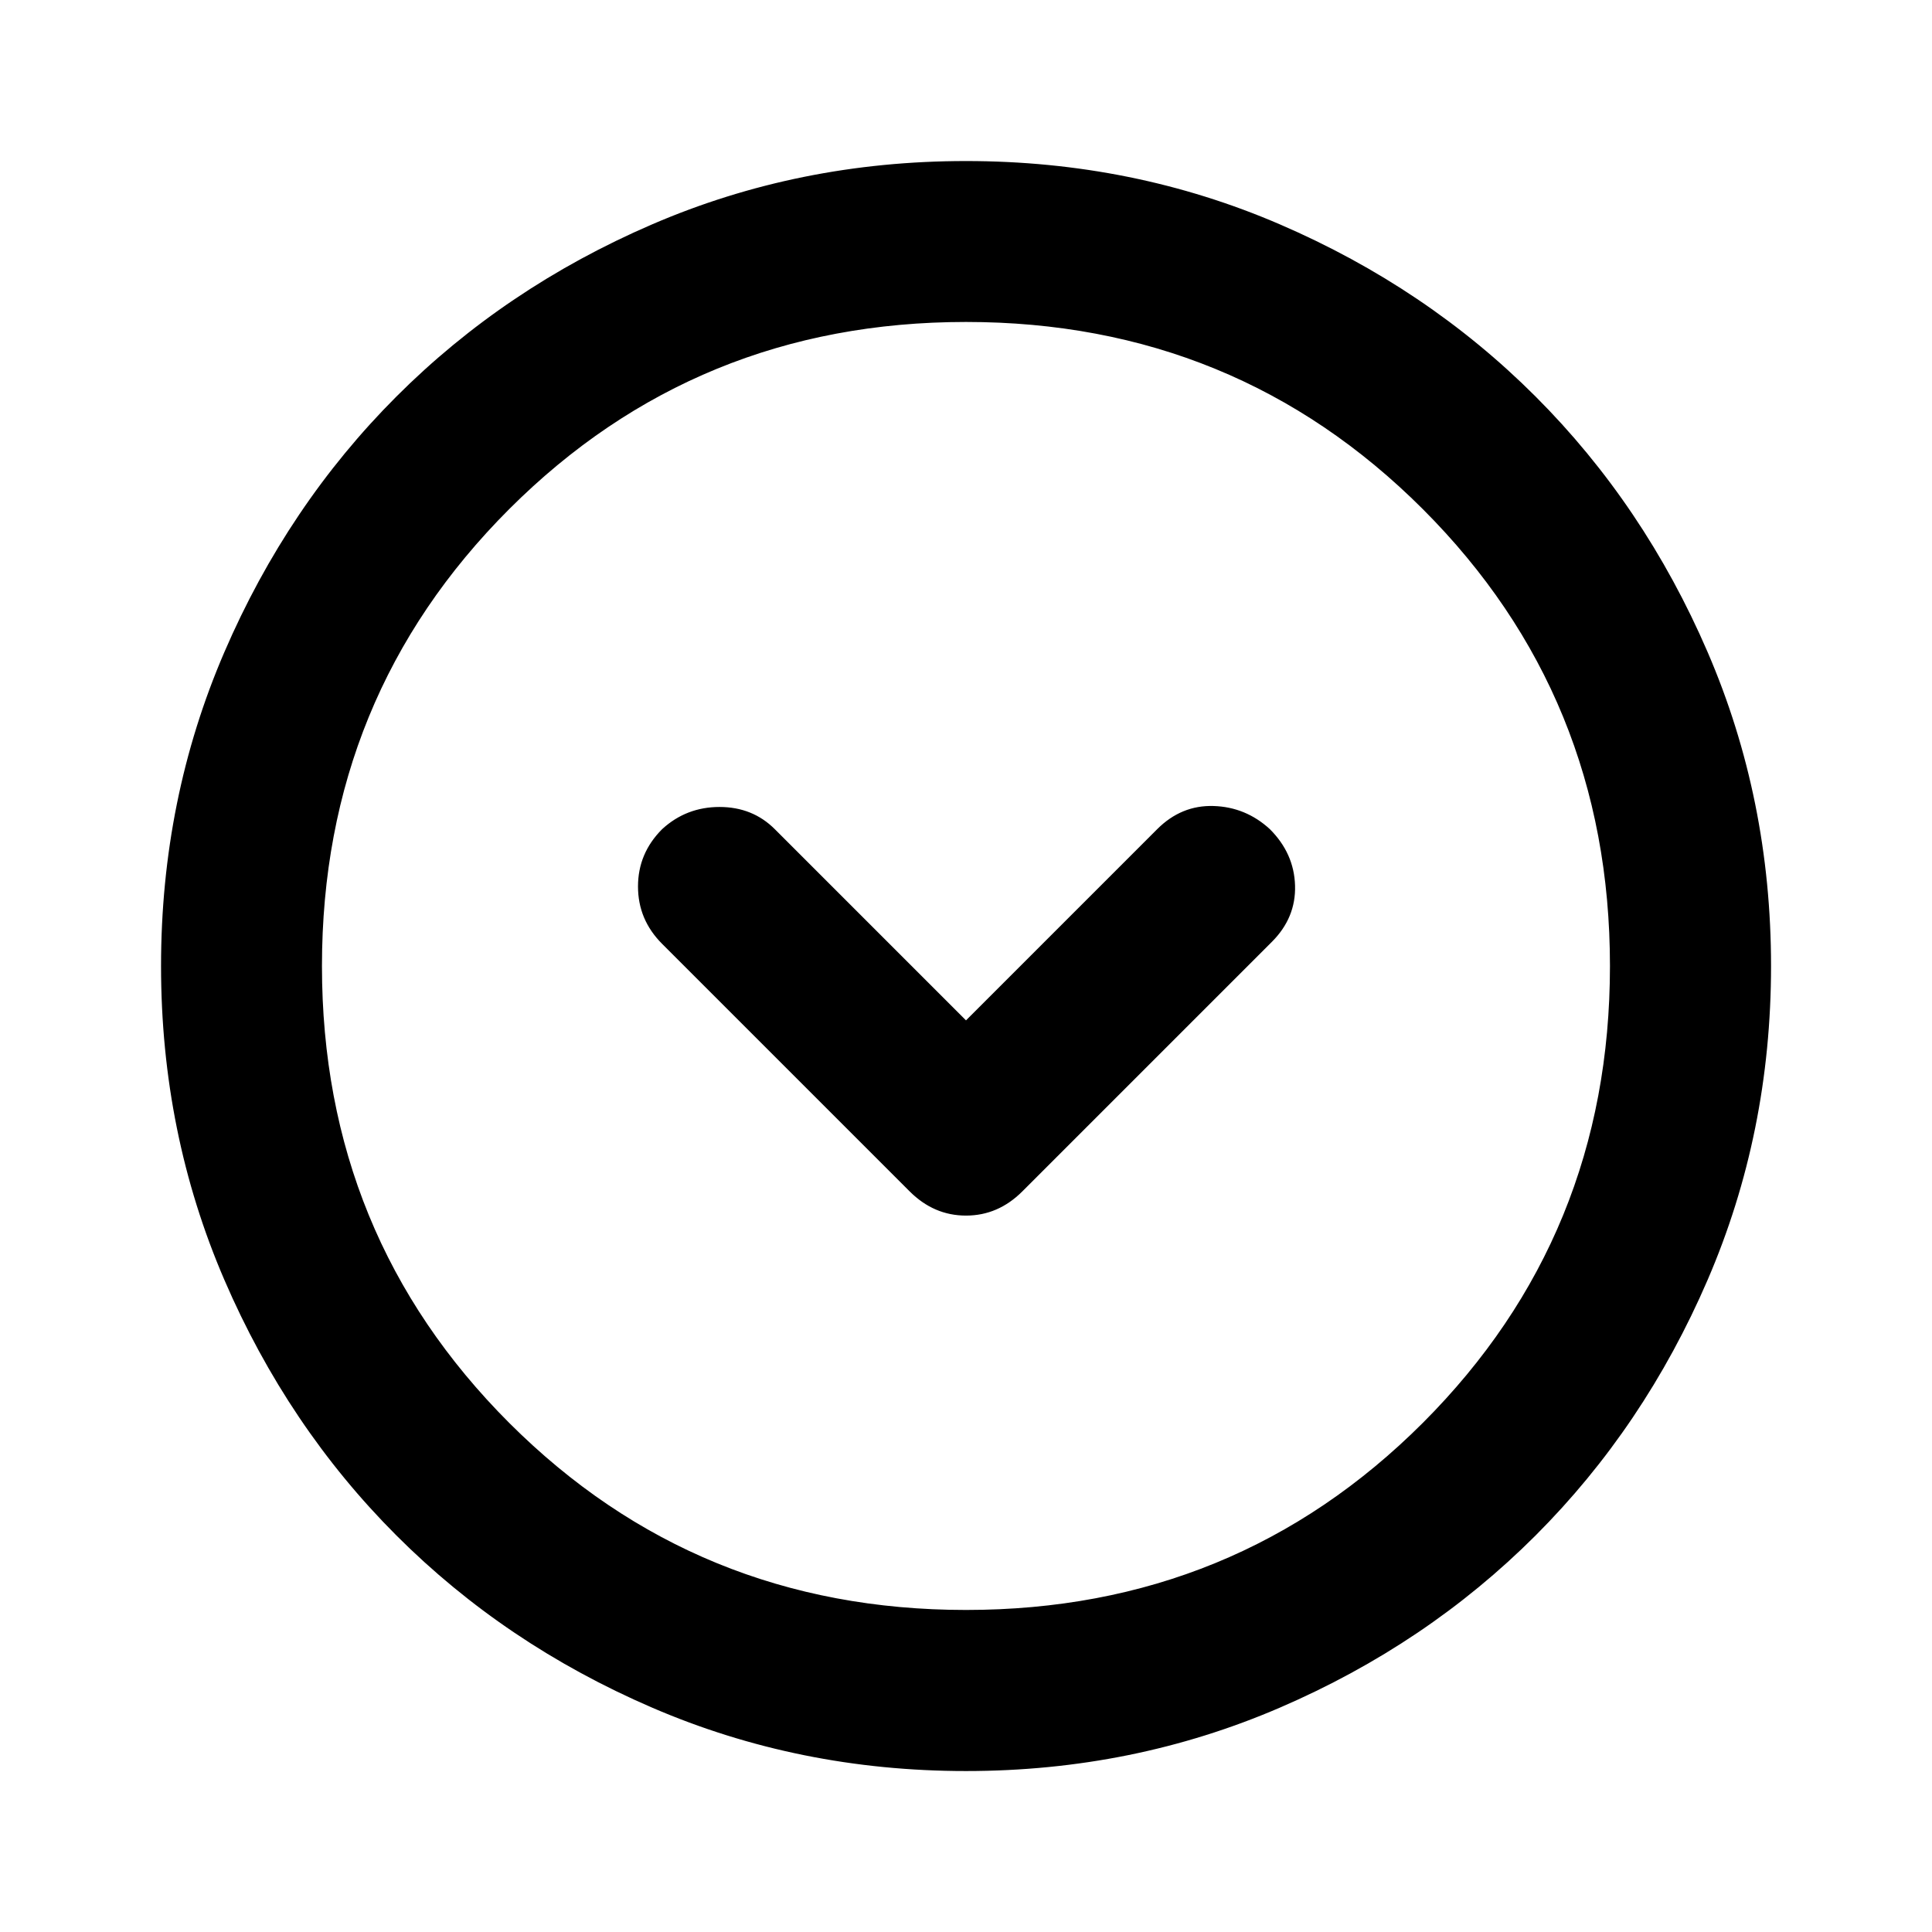 <svg
  xmlns="http://www.w3.org/2000/svg"
  width="24"
  height="24"
  viewBox="0 0 24 24"
  fill="none"
>
  <path
    d="M11.991 12.684L12 12.693L12.009 12.684L14.384 10.309C14.582 10.111 14.812 10.017 15.075 10.025C15.338 10.033 15.569 10.128 15.766 10.309C15.964 10.507 16.067 10.737 16.075 11C16.083 11.263 15.989 11.493 15.791 11.691L12.691 14.791C12.493 14.989 12.263 15.088 12 15.088C11.737 15.088 11.507 14.989 11.309 14.791L8.234 11.716C8.036 11.518 7.938 11.284 7.938 11.012C7.938 10.741 8.036 10.507 8.234 10.309C8.431 10.128 8.666 10.037 8.938 10.037C9.209 10.037 9.435 10.128 9.616 10.309L11.991 12.684ZM12 21.988C10.618 21.988 9.32 21.725 8.105 21.201C6.89 20.677 5.833 19.965 4.934 19.066C4.035 18.167 3.323 17.11 2.799 15.895C2.275 14.68 2.013 13.382 2.013 12C2.013 10.618 2.275 9.32 2.799 8.105C3.323 6.89 4.035 5.833 4.934 4.934C5.833 4.035 6.89 3.323 8.105 2.799C9.32 2.275 10.618 2.013 12 2.013C13.382 2.013 14.68 2.275 15.895 2.799C17.11 3.323 18.167 4.035 19.066 4.934C19.965 5.833 20.677 6.89 21.201 8.105C21.725 9.32 21.988 10.618 21.988 12C21.988 13.382 21.725 14.68 21.201 15.895C20.677 17.11 19.965 18.167 19.066 19.066C18.167 19.965 17.11 20.677 15.895 21.201C14.68 21.725 13.382 21.988 12 21.988ZM12 20.012C14.237 20.012 16.131 19.236 17.684 17.684C19.236 16.131 20.012 14.237 20.012 12C20.012 9.763 19.236 7.869 17.684 6.316C16.131 4.764 14.237 3.987 12 3.987C9.763 3.987 7.869 4.764 6.316 6.316C4.764 7.869 3.987 9.763 3.987 12C3.987 14.237 4.764 16.131 6.316 17.684C7.869 19.236 9.763 20.012 12 20.012Z"
    fill="currentColor"
    stroke="currentColor"
    stroke-width="0.025"
  />
</svg>
